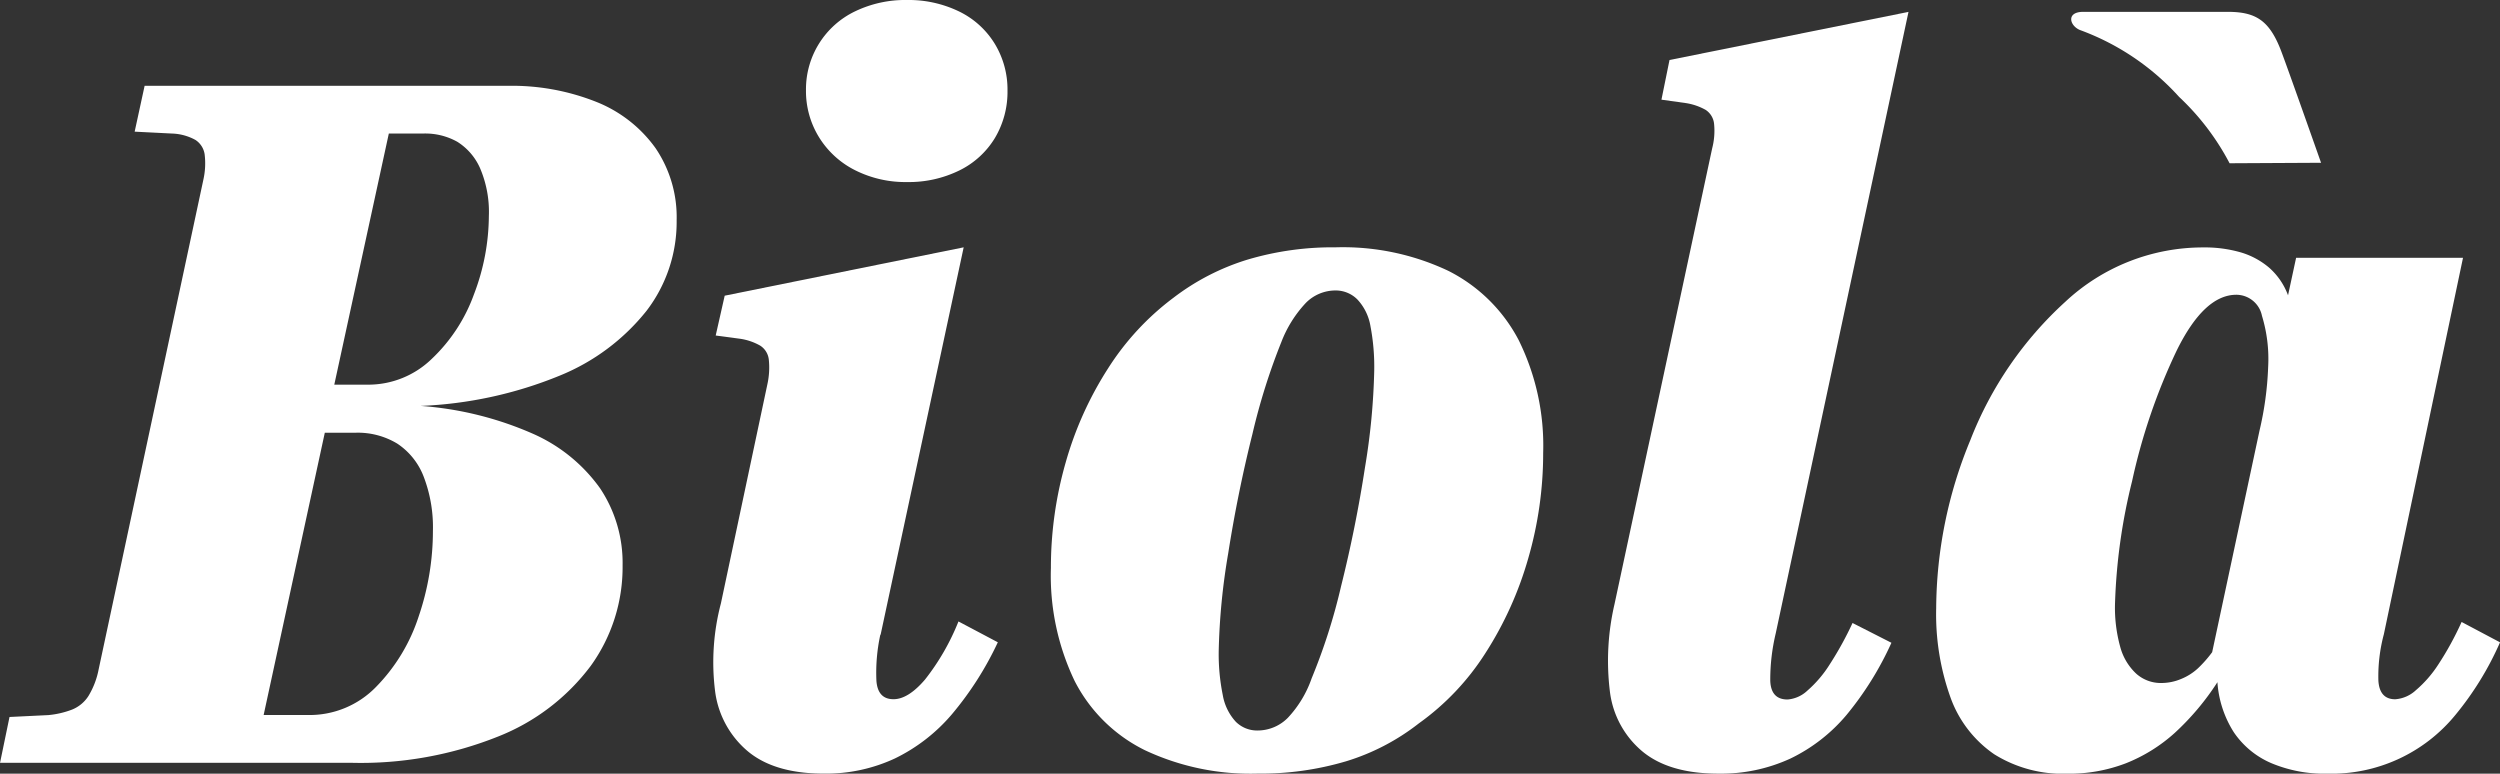 <svg xmlns="http://www.w3.org/2000/svg" width="240" height="74.27" viewBox="0 0 240 74.27"><rect x="0" y="0" width="240" height="74.27" fill="#333333" stroke="none"/><g transform="translate(-28.758 -23.809)"><g transform="translate(28.758 23.809)"><g transform="translate(0 8.239)"><path d="M91.69,40.563A12.788,12.788,0,0,0,86,36.121a21.922,21.922,0,0,0-8.536-1.54H42.641l-.956,4.4,3.6.182a4.982,4.982,0,0,1,2.231.611,1.99,1.99,0,0,1,.887,1.382,7.109,7.109,0,0,1-.114,2.4l-10.06,47.04a7.735,7.735,0,0,1-.98,2.561,3.346,3.346,0,0,1-1.592,1.313,8.586,8.586,0,0,1-2.254.521l-3.732.181-.91,4.4H62.534a35.472,35.472,0,0,0,14.02-2.515,20.512,20.512,0,0,0,8.922-6.8,16.2,16.2,0,0,0,3.051-9.63,12.906,12.906,0,0,0-2.162-7.409,15.674,15.674,0,0,0-6.441-5.234,32.57,32.57,0,0,0-10.789-2.674,39.319,39.319,0,0,0,13.338-2.9,20.517,20.517,0,0,0,8.353-6.231,14.034,14.034,0,0,0,2.89-8.678A11.8,11.8,0,0,0,91.69,40.563ZM69.431,72.1a13.575,13.575,0,0,1,.887,5.212,25.421,25.421,0,0,1-1.365,8.2,17.224,17.224,0,0,1-4.074,6.752,8.888,8.888,0,0,1-6.533,2.719H54.067l5.872-27.1H62.9A7.311,7.311,0,0,1,66.9,68.932,6.654,6.654,0,0,1,69.431,72.1Zm4.848-17.561A15.985,15.985,0,0,1,70.2,60.8a8.74,8.74,0,0,1-6.122,2.47H60.849l5.236-24.109h3.322a6.3,6.3,0,0,1,3.254.793,5.714,5.714,0,0,1,2.185,2.538,10.667,10.667,0,0,1,.842,4.6A21.268,21.268,0,0,1,74.279,54.543Z" transform="translate(-28.758 -34.581)" fill="#fff"></path></g><path d="M134.751,92.379V92.4c0-.015-.018.008-.047.07a17.109,17.109,0,0,0-.364,4.392q.137,1.753,1.639,1.753,1.409,0,3.027-1.889a22.429,22.429,0,0,0,3.21-5.576l3.778,2a31.184,31.184,0,0,1-4.416,6.919,16.805,16.805,0,0,1-5.463,4.233,15.648,15.648,0,0,1-6.827,1.456q-4.691,0-7.262-2.116a9.009,9.009,0,0,1-3.163-5.714,22.226,22.226,0,0,1,.547-8.512l4.461-21.031a7.432,7.432,0,0,0,.138-2.366,1.822,1.822,0,0,0-.821-1.343,5.518,5.518,0,0,0-1.911-.66L118.91,63.7l.864-3.823,22.942-4.643Z" transform="translate(-50.203 -31.491)" fill="#fff"></path><path d="M140.05,23.809a11.094,11.094,0,0,1,4.984,1.092,8.2,8.2,0,0,1,3.437,3.1A8.447,8.447,0,0,1,149.7,32.5a8.654,8.654,0,0,1-1.206,4.552,8.2,8.2,0,0,1-3.414,3.119,11,11,0,0,1-5.03,1.115,10.714,10.714,0,0,1-4.984-1.138,8.577,8.577,0,0,1-3.459-3.163,8.437,8.437,0,0,1-1.253-4.529,8.289,8.289,0,0,1,4.712-7.557A11.086,11.086,0,0,1,140.05,23.809Z" transform="translate(-52.98 -23.809)" fill="#fff"></path><g transform="translate(100.882 23.743)"><path d="M206.209,64.133a15.469,15.469,0,0,0-6.76-6.646,23.646,23.646,0,0,0-10.834-2.252,28.615,28.615,0,0,0-8.444,1.183,22.588,22.588,0,0,0-7.079,3.642,25.62,25.62,0,0,0-6.3,6.8,33.562,33.562,0,0,0-4.075,9.058,36.567,36.567,0,0,0-1.41,10.084,23.4,23.4,0,0,0,2.275,10.856,15.02,15.02,0,0,0,6.737,6.647,23.824,23.824,0,0,0,10.834,2.252,28.818,28.818,0,0,0,8.49-1.182,21.482,21.482,0,0,0,6.988-3.641,24.348,24.348,0,0,0,6.4-6.76,34.056,34.056,0,0,0,4.1-9.081,36.246,36.246,0,0,0,1.433-10.106A22.859,22.859,0,0,0,206.209,64.133ZM191.46,76.356q-.888,5.781-2.3,11.425a56.579,56.579,0,0,1-2.822,8.831,10.631,10.631,0,0,1-2.276,3.779,4.084,4.084,0,0,1-2.913,1.228,2.893,2.893,0,0,1-2.094-.842,5.039,5.039,0,0,1-1.251-2.571,19.709,19.709,0,0,1-.387-4.234,63.14,63.14,0,0,1,.91-9.354q.911-5.805,2.322-11.448a60.778,60.778,0,0,1,2.776-8.832,11.514,11.514,0,0,1,2.344-3.755,3.994,3.994,0,0,1,2.845-1.207,2.931,2.931,0,0,1,2.117.866,4.934,4.934,0,0,1,1.251,2.549,20.763,20.763,0,0,1,.364,4.279A64.348,64.348,0,0,1,191.46,76.356Z" transform="translate(-161.302 -55.234)" fill="#fff"></path></g><path d="M247.587,84.963a19.118,19.118,0,0,0-.524,4.557q.069,1.792,1.661,1.791a3.133,3.133,0,0,0,1.912-.862,11.277,11.277,0,0,0,2.139-2.516,32.246,32.246,0,0,0,2.185-3.967l3.734,1.9a30.762,30.762,0,0,1-4.3,6.915A16.24,16.24,0,0,1,249,96.979a15.928,15.928,0,0,1-6.92,1.45q-4.689,0-7.261-2.107a8.875,8.875,0,0,1-3.141-5.691,24.027,24.027,0,0,1,.433-8.478L241.486,38.4a6.7,6.7,0,0,0,.182-2.358,1.811,1.811,0,0,0-.818-1.339,5.6,5.6,0,0,0-1.958-.657l-2.276-.318.774-3.808L260.333,25.3Z" transform="translate(-77.117 -24.159)" fill="#fff"></path><g transform="translate(185.876 23.743)"><path d="M323.454,91.2a29.512,29.512,0,0,1-2.231,4.074,11.307,11.307,0,0,1-2.162,2.48,3.247,3.247,0,0,1-1.979.866q-1.5,0-1.617-1.776a15.619,15.619,0,0,1,.524-4.46l7.6-36.144H307.566l-.775,3.6a6.533,6.533,0,0,0-1.8-2.64,7.454,7.454,0,0,0-2.731-1.479,12.46,12.46,0,0,0-3.618-.477,19.354,19.354,0,0,0-13.225,5.211,35.189,35.189,0,0,0-9.126,13.292,42.672,42.672,0,0,0-3.277,16.138,23.652,23.652,0,0,0,1.387,8.6,11.186,11.186,0,0,0,4.188,5.417,12.418,12.418,0,0,0,7.034,1.865,15.221,15.221,0,0,0,5.6-1,15.534,15.534,0,0,0,4.689-2.914,24.953,24.953,0,0,0,4.1-4.871,10.217,10.217,0,0,0,1.571,4.8,8.275,8.275,0,0,0,3.573,2.959,13.133,13.133,0,0,0,5.417,1.023,15.379,15.379,0,0,0,12.291-5.645,29.671,29.671,0,0,0,4.279-6.964ZM304.06,72.8l-4.552,21.3a11.744,11.744,0,0,1-1.365,1.549,5.343,5.343,0,0,1-1.617,1.023,4.883,4.883,0,0,1-1.889.387,3.54,3.54,0,0,1-2.435-.91,5.435,5.435,0,0,1-1.524-2.572,14.046,14.046,0,0,1-.5-4.028A55.3,55.3,0,0,1,291.816,77.7a57.407,57.407,0,0,1,4.279-12.54q2.64-5.372,5.736-5.372a2.521,2.521,0,0,1,2.458,2.025,14.172,14.172,0,0,1,.592,4.939A31.205,31.205,0,0,1,304.06,72.8Z" transform="translate(-273.016 -55.234)" fill="#fff"></path></g></g><path d="M310.068,28.934c-1.133-2.9-2.484-3.638-5.1-3.638H291.122c-1.706,0-1.295,1.384-.277,1.761a23.881,23.881,0,0,1,9.476,6.406,24.007,24.007,0,0,1,4.844,6.369l8.781-.047S310.6,30.29,310.068,28.934Z" transform="translate(-62.367 -0.35)" fill="#fff"></path></g></svg>